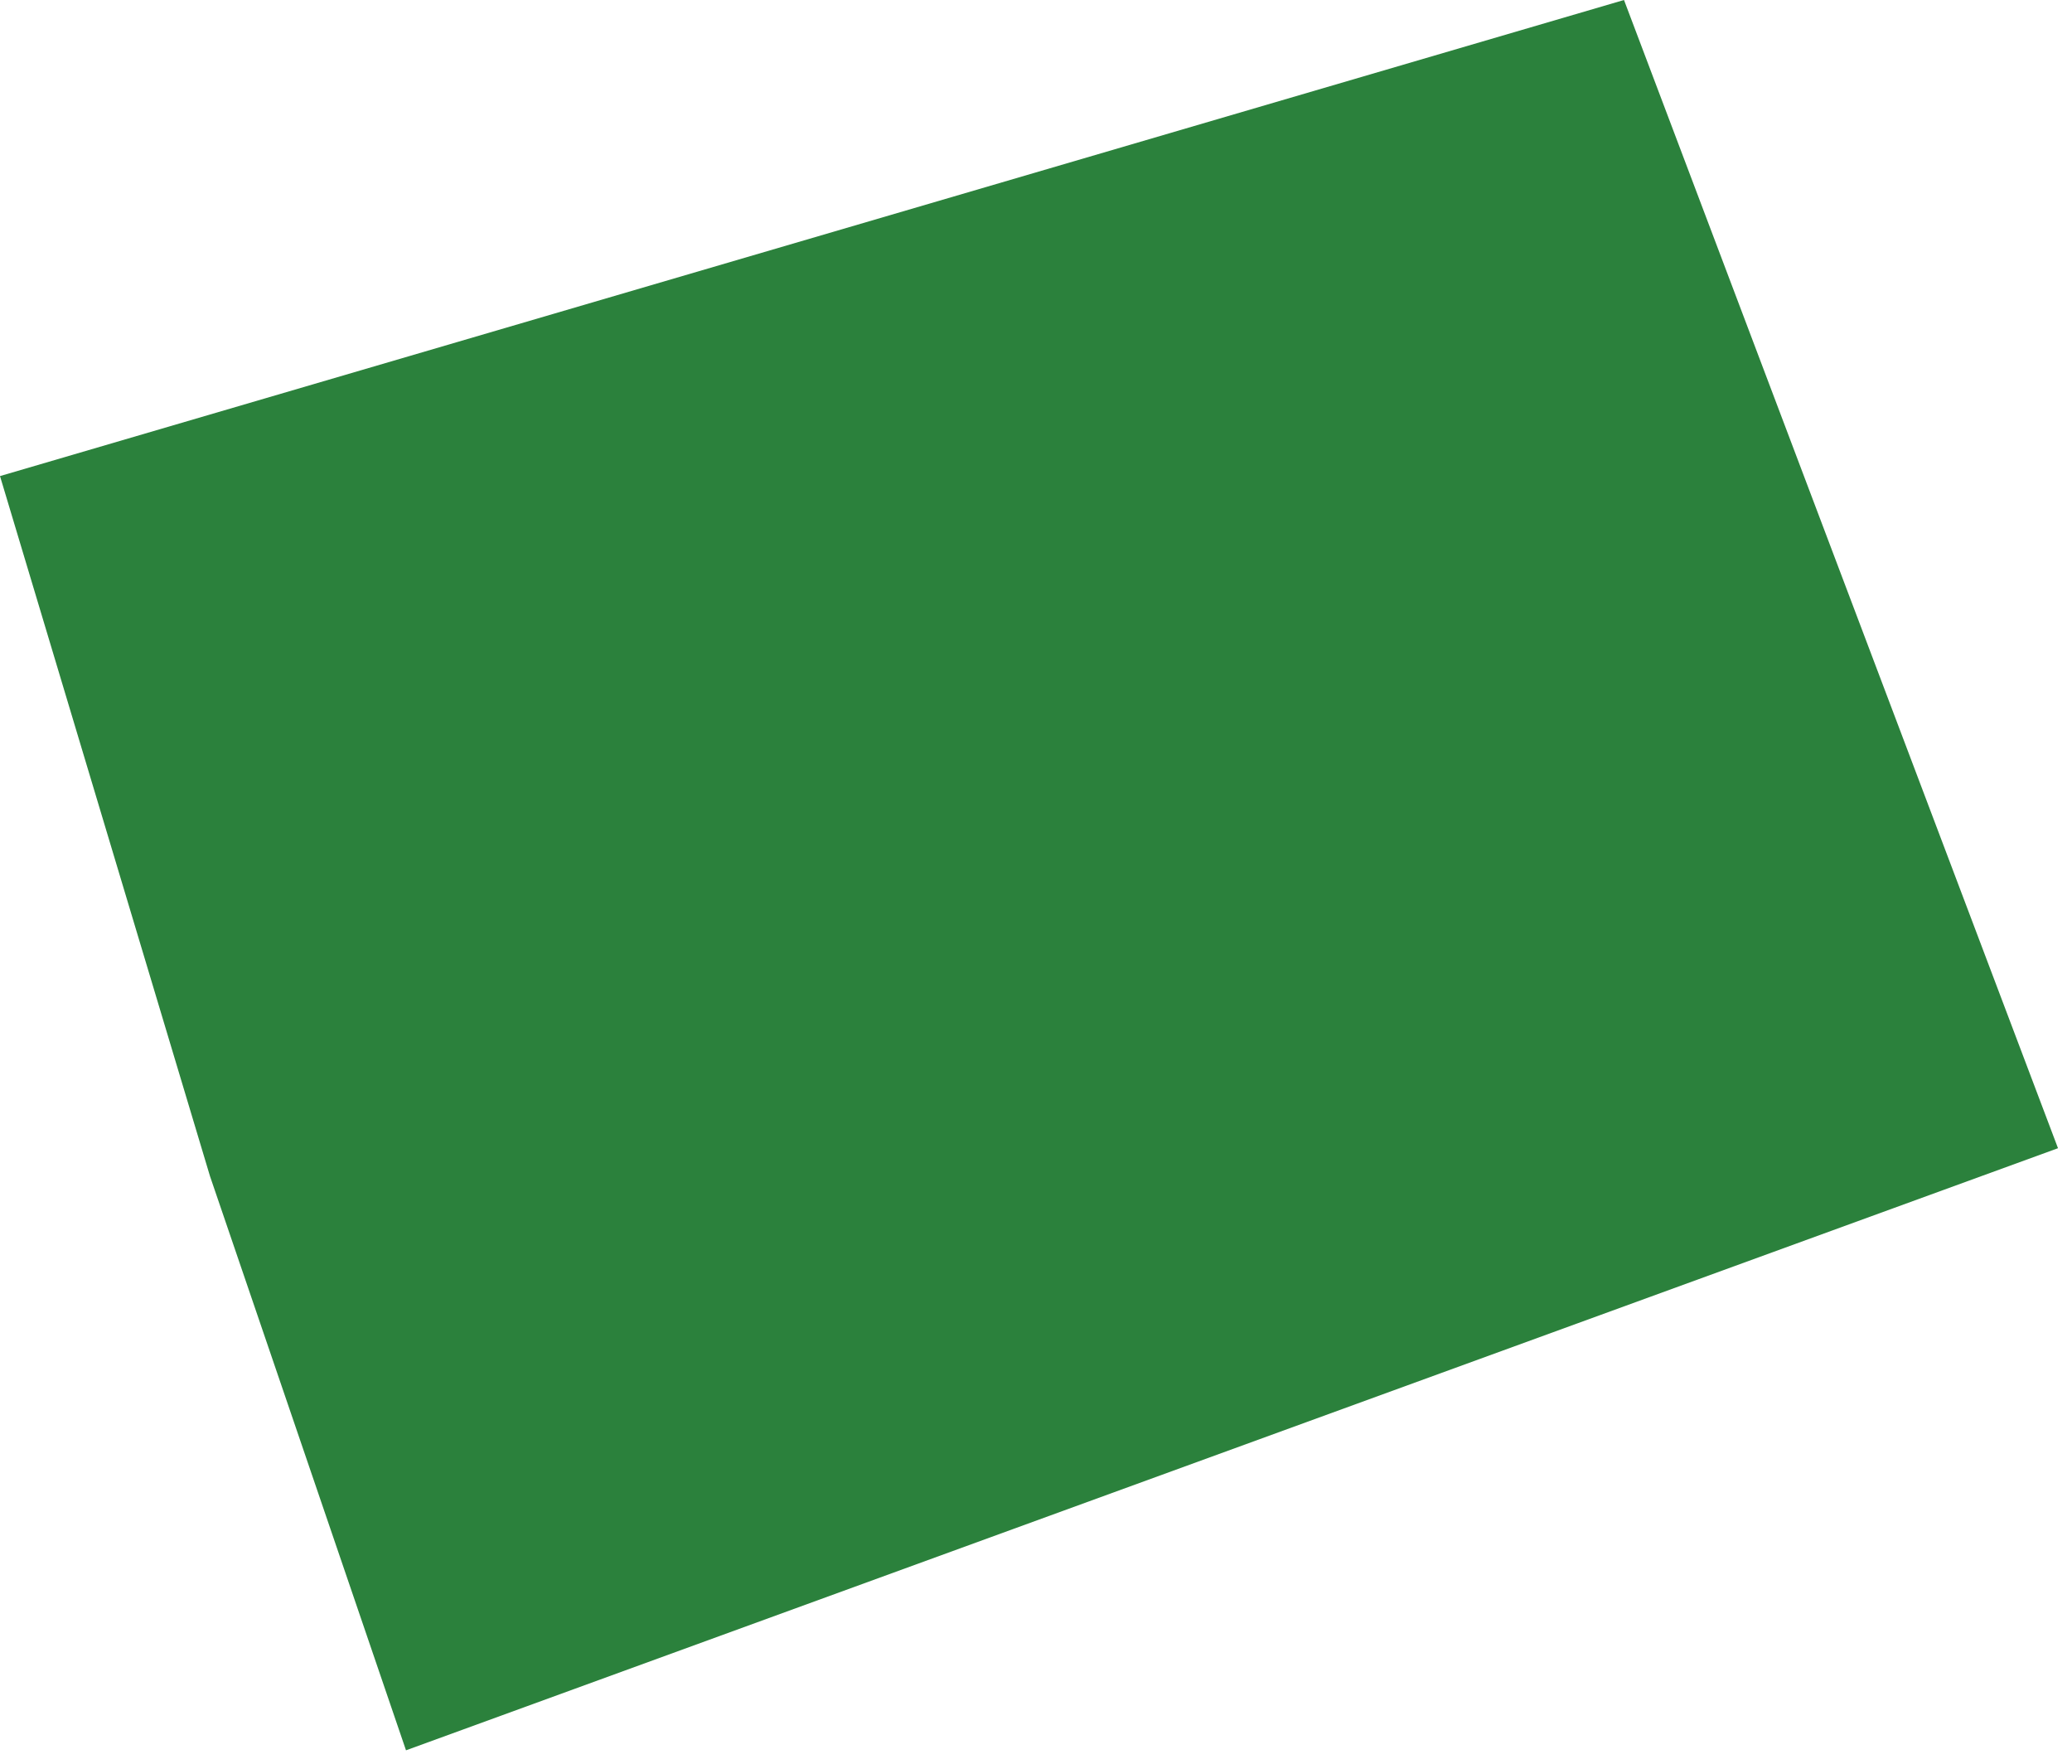 <?xml version="1.0" encoding="UTF-8"?> <svg xmlns="http://www.w3.org/2000/svg" width="74" height="63" viewBox="0 0 74 63" fill="none"><path d="M58 0L0 17L7.5 42L14.5 62.5L73.5 41L58 0Z" fill="#2B813C"></path></svg> 